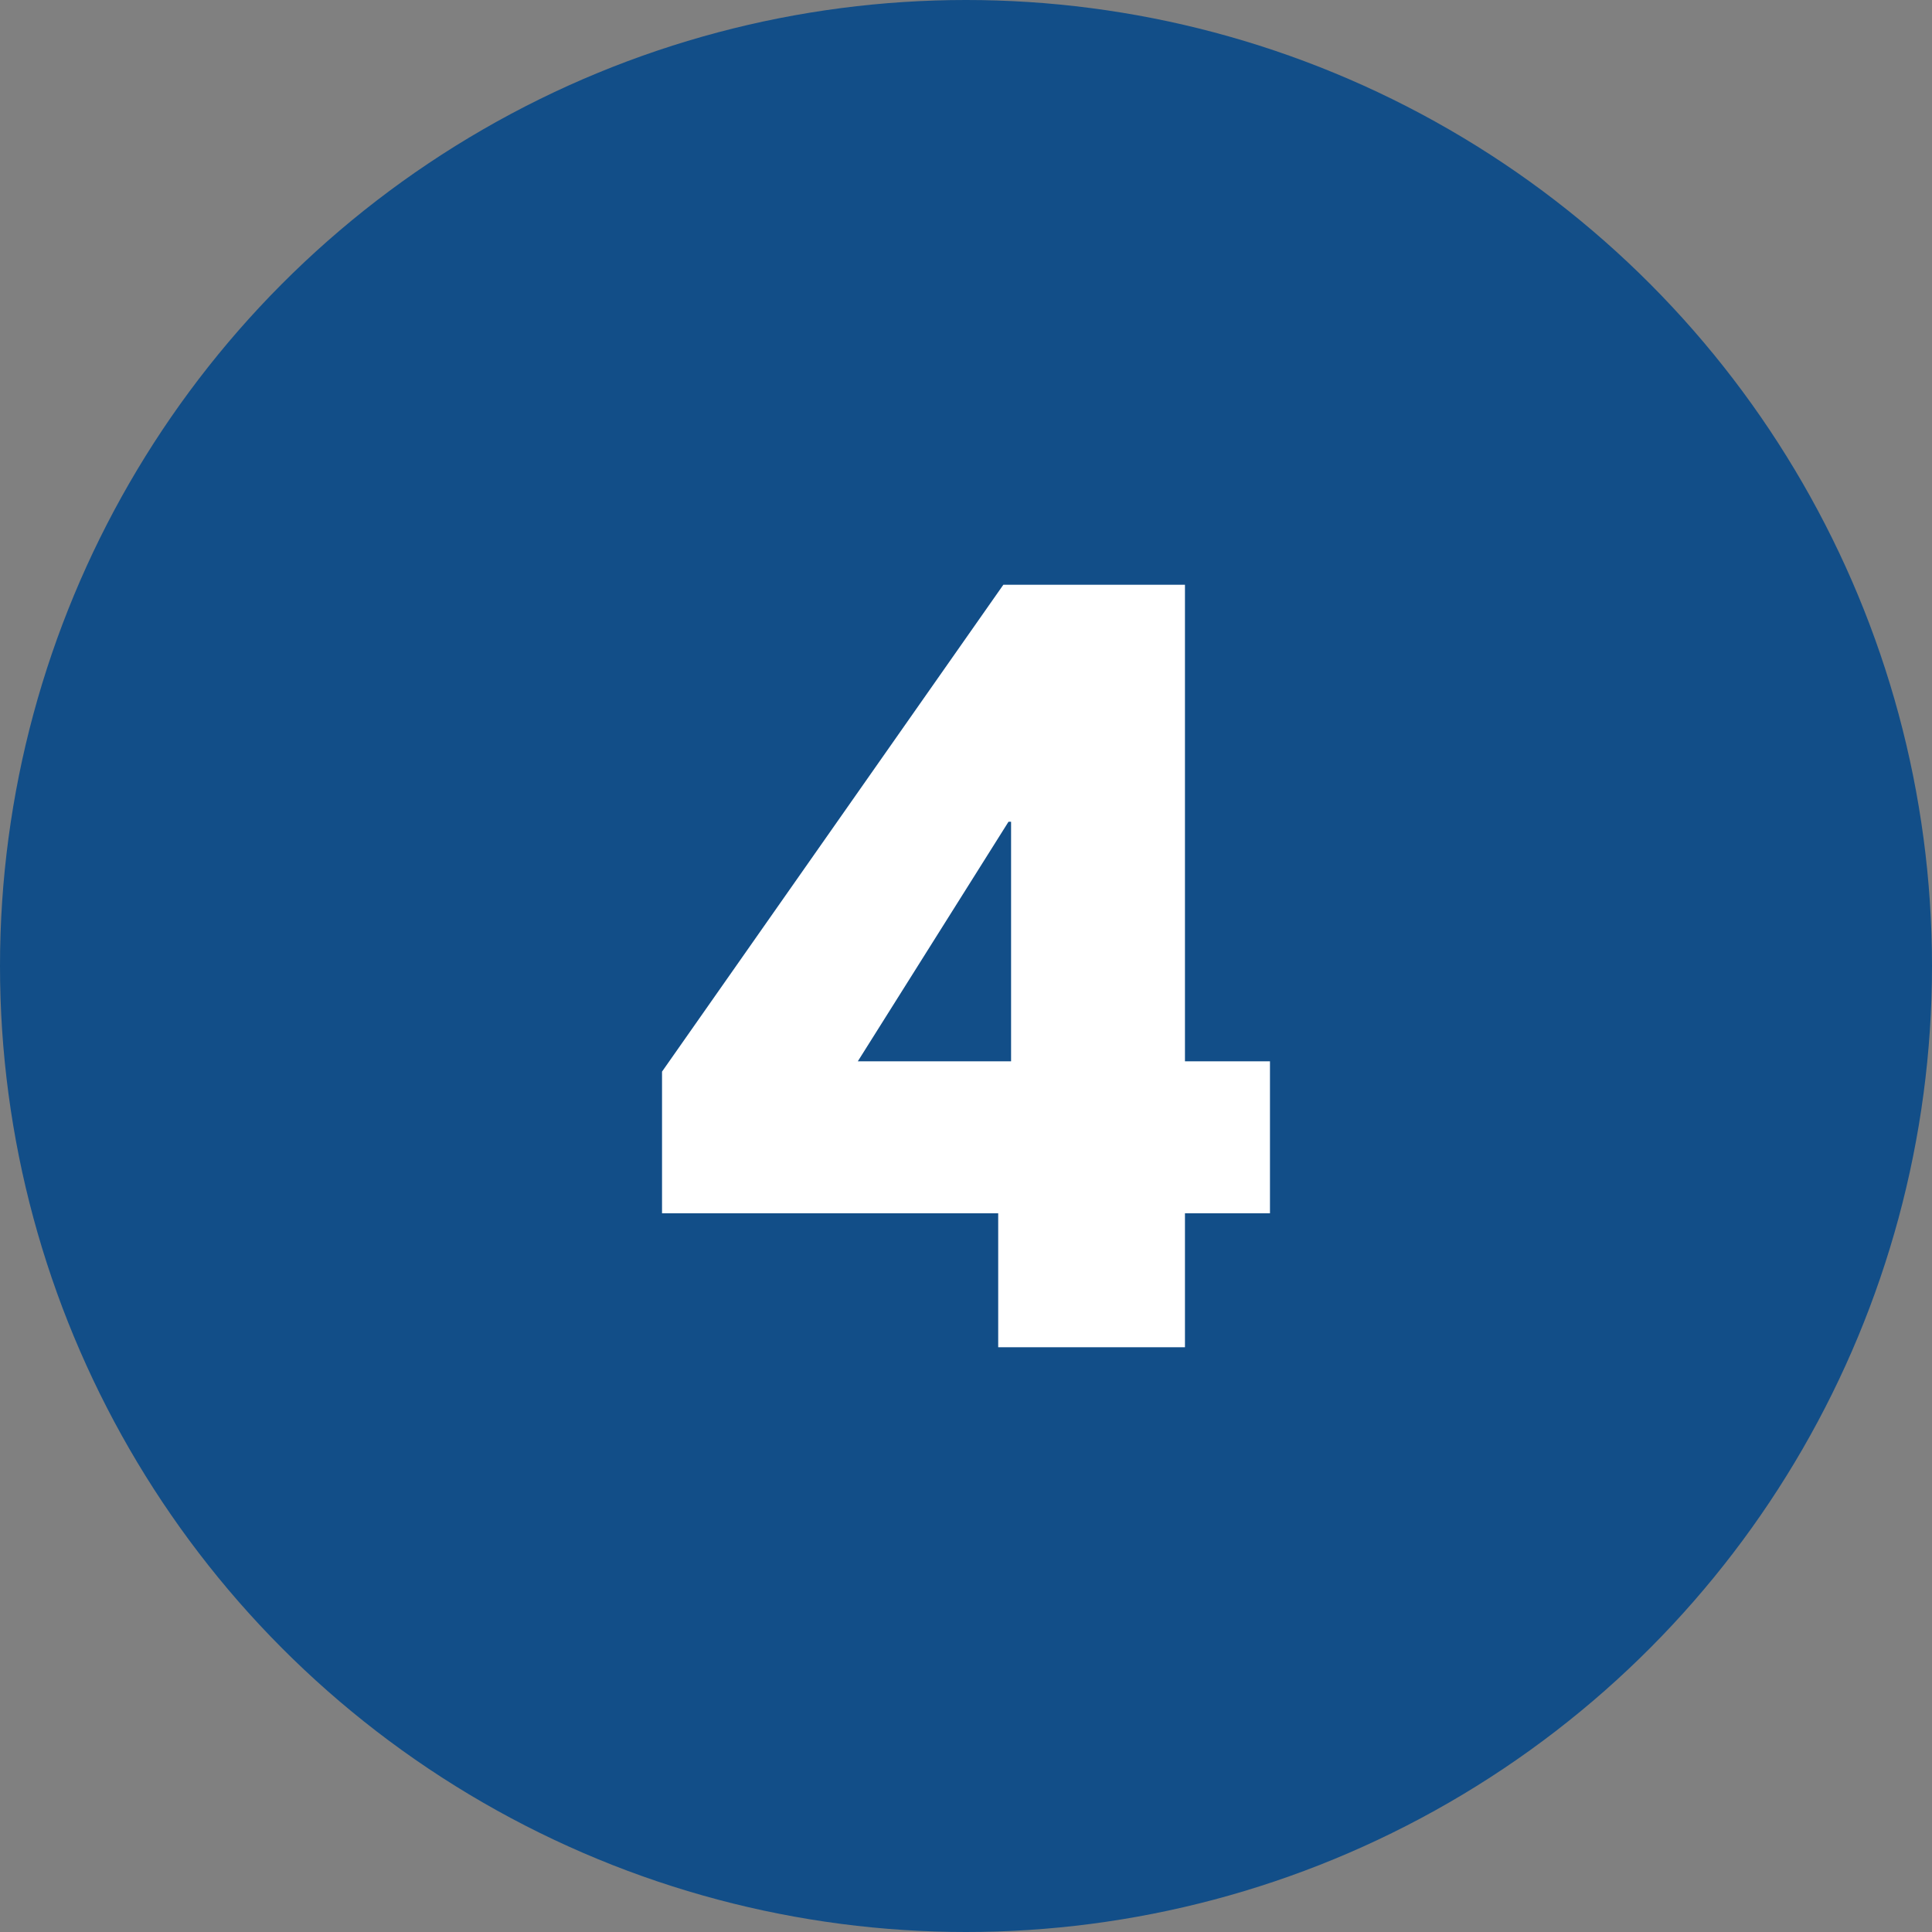 <?xml version="1.0" encoding="utf-8"?>
<!-- Generator: Adobe Illustrator 25.4.1, SVG Export Plug-In . SVG Version: 6.00 Build 0)  -->
<svg version="1.1" id="Layer_1" xmlns="http://www.w3.org/2000/svg" xmlns:xlink="http://www.w3.org/1999/xlink" x="0px" y="0px"
	 viewBox="0 0 150 150" style="enable-background:new 0 0 150 150;" xml:space="preserve">
<rect x="0" y="0" width="150" height="150" fill="#808080" stroke="none"/>
<style type="text/css">
	.st0{fill:#124E88;}
	.st1{fill:#FFFFFF;}
</style>
<g>
	<circle class="st0" cx="75" cy="75" r="75"/>
</g>
<g>
	<path class="st1" d="M51.4,94.2v-11l26.5-37.8H92v37h6.6v11.8H92v10.4H77.5V94.2H51.4z M78.5,82.4V63.8h-0.2L66.6,82.4H78.5z"/>
</g>
</svg>

